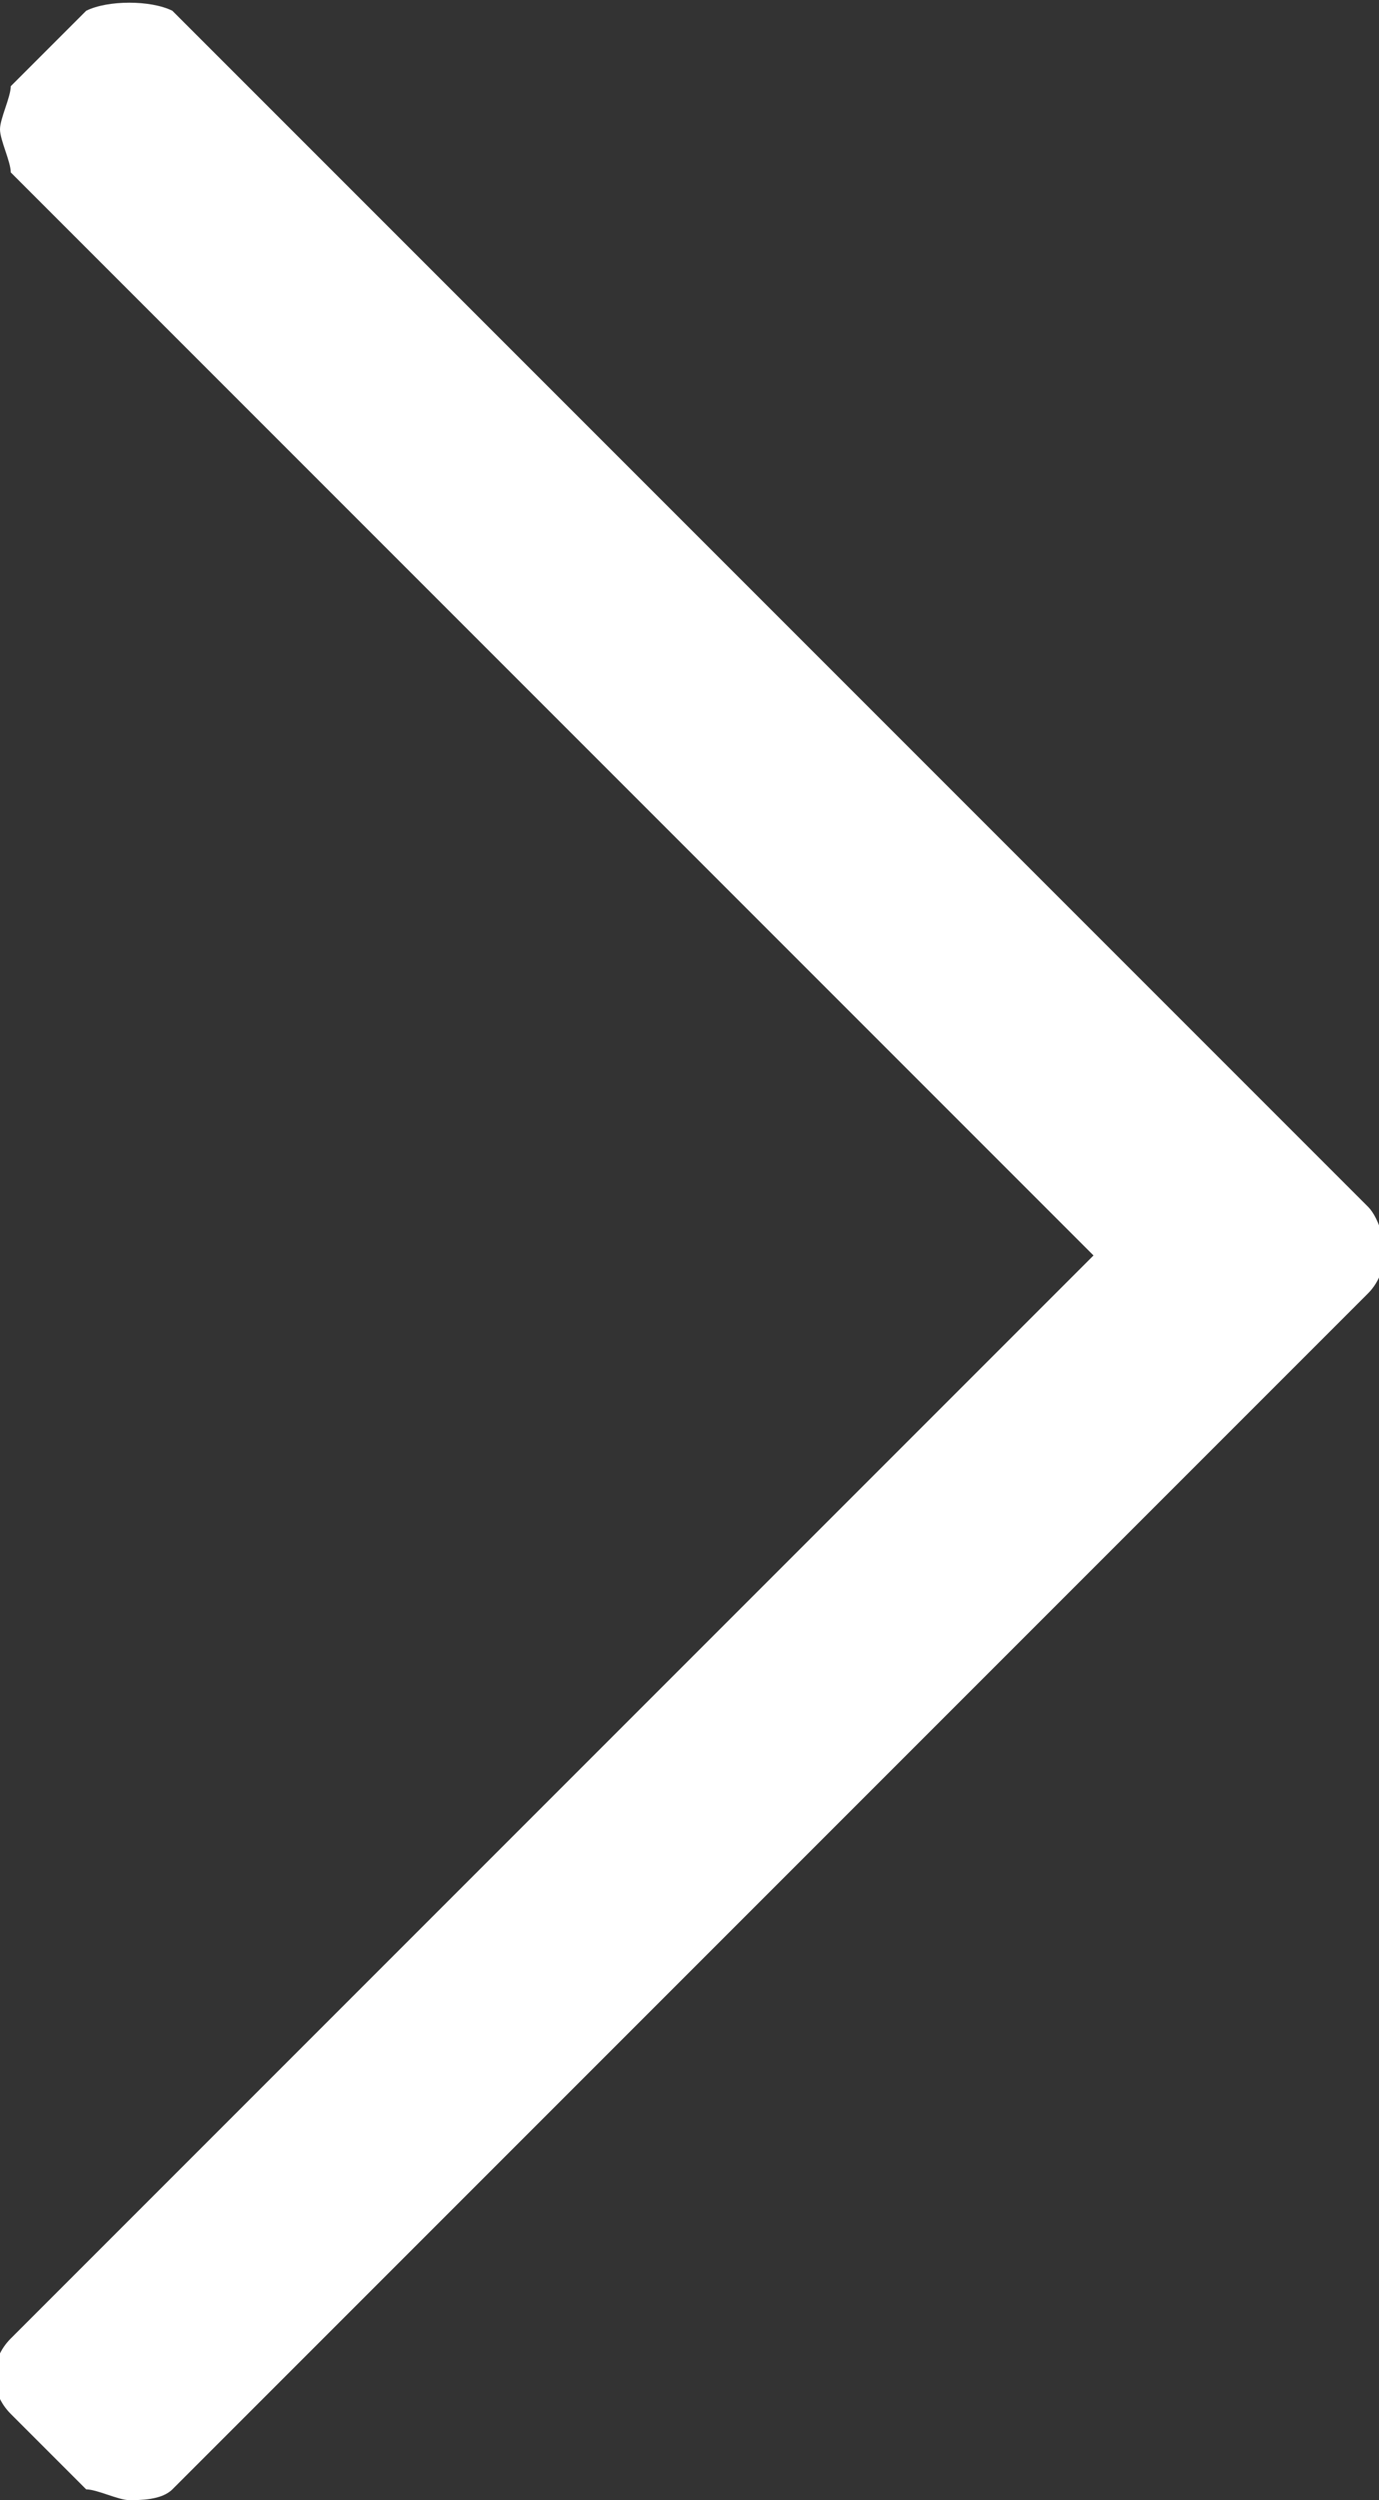 <?xml version="1.0" encoding="utf-8"?>
<!-- Generator: Adobe Illustrator 24.0.3, SVG Export Plug-In . SVG Version: 6.00 Build 0)  -->
<svg version="1.1" id="レイヤー_1" xmlns="http://www.w3.org/2000/svg" xmlns:xlink="http://www.w3.org/1999/xlink" x="0px"
	 y="0px" viewBox="0 0 12.8 23.2" style="enable-background:new 0 0 12.8 23.2;" xml:space="preserve">
<rect x="0" y="0" width="12.8" height="23.2" fill="#333333" stroke="none"/>
<style type="text/css">
	.st0{fill:#FFFFFF;}
</style>
<g id="bg">
</g>
<g id="header">
</g>
<g>
	<g>
		<polygon class="st0" points="0.5,22 1.2,22.7 12.3,11.6 10.9,11.6 		"/>
		<path class="st0" d="M1.2,23.2c-0.1,0-0.3-0.1-0.4-0.1l-0.7-0.7c-0.2-0.2-0.2-0.5,0-0.7l10.4-10.4c0.1-0.1,0.2-0.1,0.4-0.1l0,0
			l1.4,0c0.2,0,0.4,0.1,0.5,0.3c0.1,0.2,0,0.4-0.1,0.5L1.6,23.1C1.5,23.2,1.3,23.2,1.2,23.2z"/>
	</g>
	<g>
		<polygon class="st0" points="12.3,11.6 1.2,0.5 0.5,1.2 10.9,11.6 		"/>
		<path class="st0" d="M10.9,12.1c-0.1,0-0.3-0.1-0.4-0.1L0.1,1.6C0.1,1.5,0,1.3,0,1.2s0.1-0.3,0.1-0.4l0.7-0.7C1,0,1.4,0,1.6,0.1
			l11.1,11.1c0.1,0.1,0.2,0.4,0.1,0.5c-0.1,0.2-0.3,0.3-0.5,0.3L10.9,12.1L10.9,12.1z"/>
	</g>
</g>
</svg>
